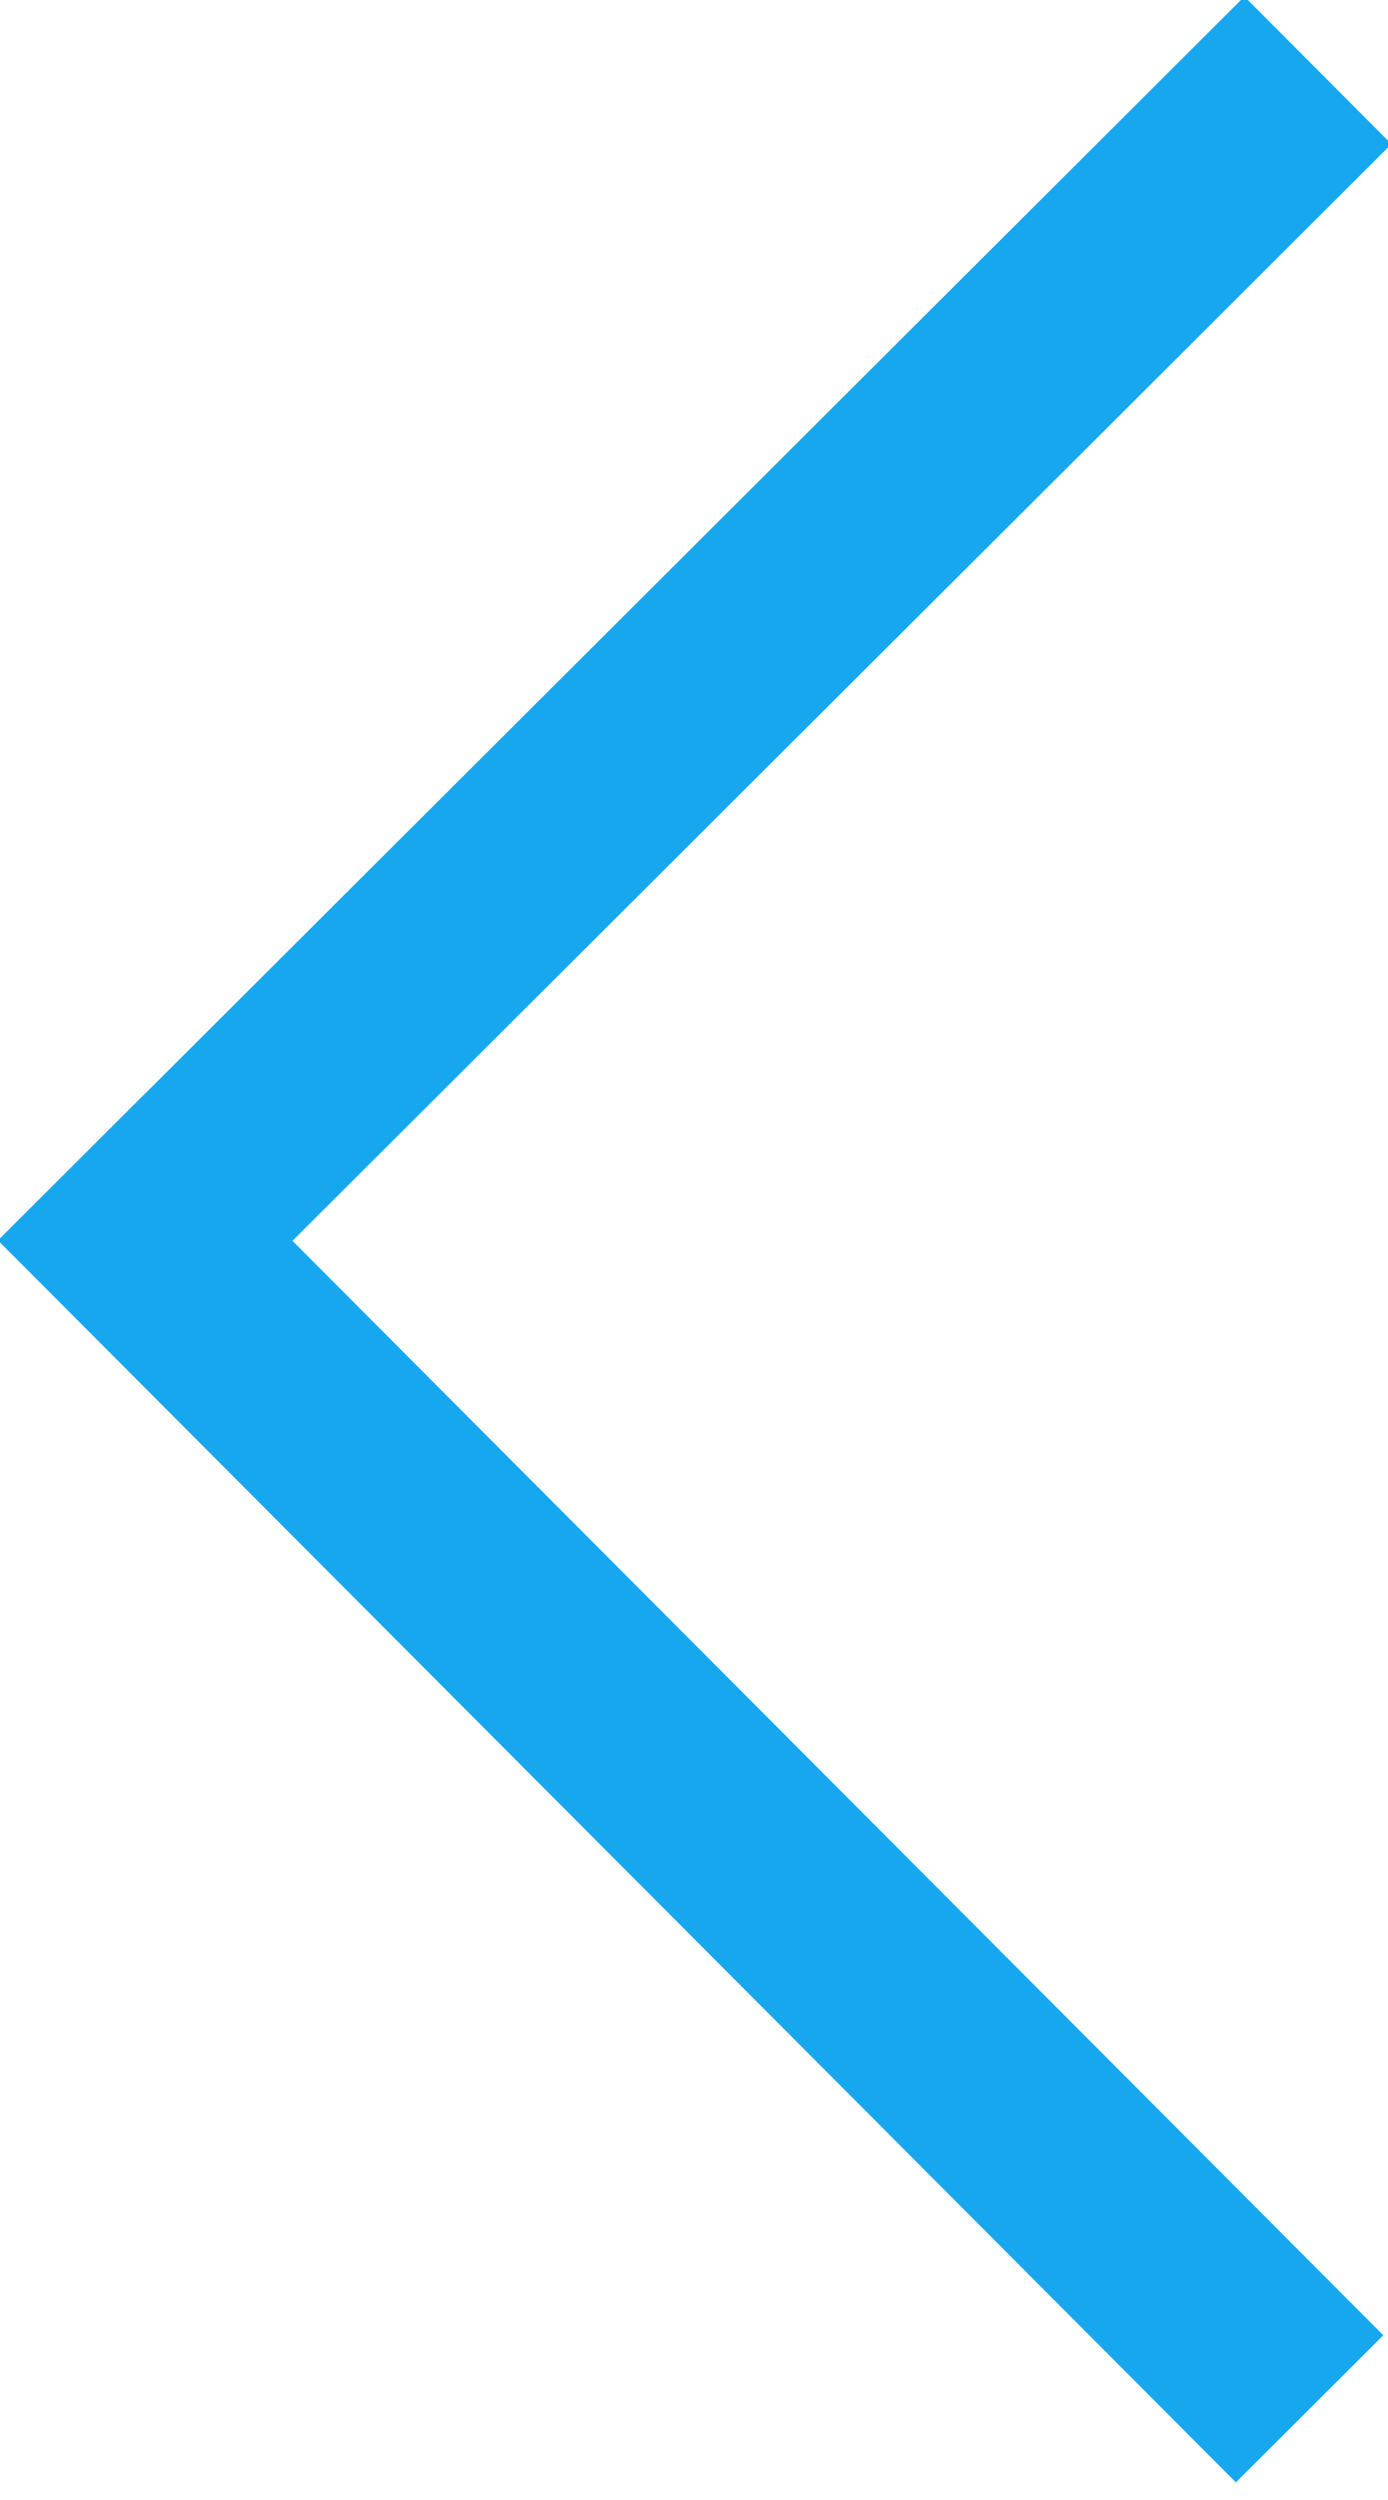 <?xml version="1.0" encoding="UTF-8"?>
<svg width="20px" height="36px" viewBox="0 0 20 36" version="1.1" xmlns="http://www.w3.org/2000/svg" xmlns:xlink="http://www.w3.org/1999/xlink">
    <!-- Generator: Sketch 49 (51002) - http://www.bohemiancoding.com/sketch -->
    <title>Group 2 Copy</title>
    <desc>Created with Sketch.</desc>
    <defs></defs>
    <g id="Page-1" stroke="none" stroke-width="1" fill="none" fill-rule="evenodd" stroke-linecap="square">
        <g id="Daiso-home" transform="translate(-75, -2033)" stroke="#16A7EF" stroke-width="3">
            <g id="Group-2-Copy" transform="translate(85, 2051) scale(-1, 1) translate(-85, -2051) translate(77, 2035)">
                <path d="M0.072,0.072 L15.832,15.79" id="Line"></path>
                <path d="M0.216,15.886 L15.976,31.604" id="Line-Copy" transform="translate(8.072, 23.721) rotate(90) translate(-8.072, -23.721) "></path>
            </g>
        </g>
    </g>
</svg>